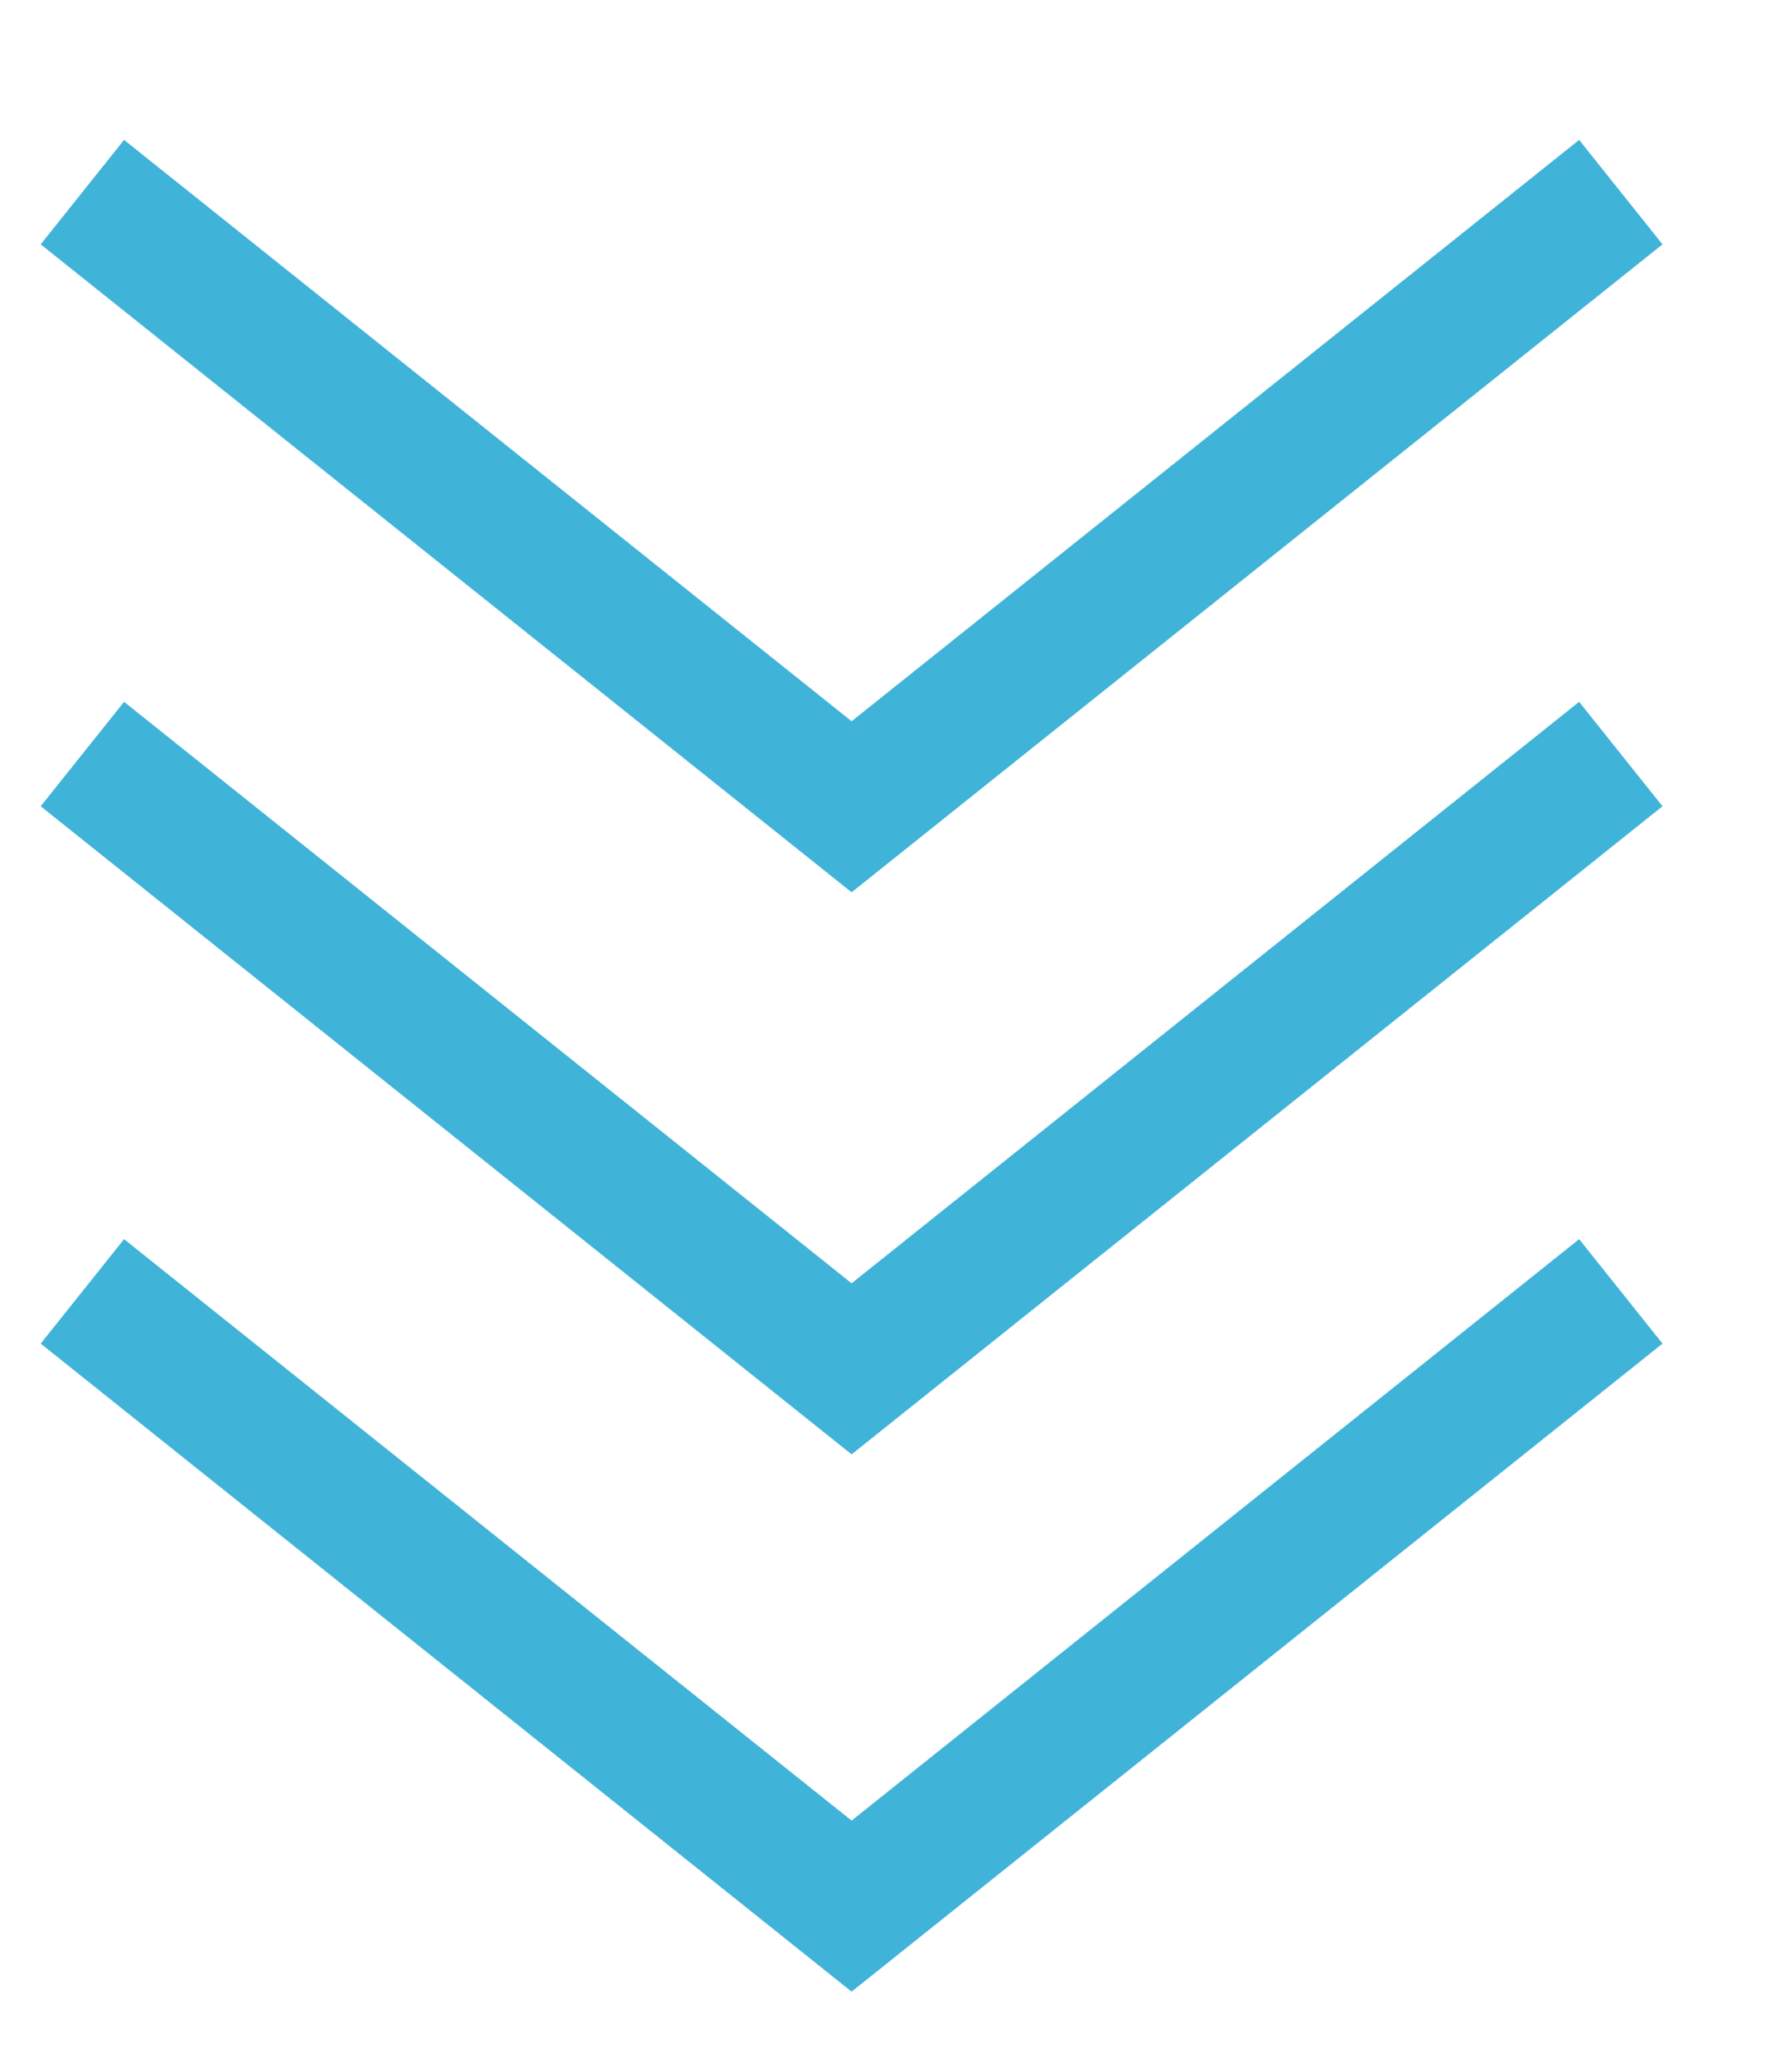 <svg xmlns="http://www.w3.org/2000/svg" xmlns:xlink="http://www.w3.org/1999/xlink" width="53px" height="62px">
  <defs>
    <filter id="Filter_0">
      <feFlood flood-color="rgb(255, 255, 255)" flood-opacity="1" result="floodOut" />
      <feComposite operator="atop" in="floodOut" in2="SourceGraphic" result="compOut" />
      <feBlend mode="normal" in="compOut" in2="SourceGraphic" />
    </filter>

  </defs>
  <g filter="url(#Filter_0)">
    <path fill-rule="evenodd" stroke="rgb(64, 179, 217)" stroke-width="4px" stroke-linecap="butt" stroke-linejoin="miter" fill="none" d="M48.533,22.567 L25.500,40.966 L2.467,22.567 " />
    <path fill-rule="evenodd" stroke="rgb(64, 179, 217)" stroke-width="4px" stroke-linecap="butt" stroke-linejoin="miter" fill="none" d="M48.533,38.648 L25.500,57.046 L2.467,38.648 " />
    <path fill-rule="evenodd" stroke="rgb(64, 179, 217)" stroke-width="4px" stroke-linecap="butt" stroke-linejoin="miter" fill="none" d="M48.533,5.750 L25.500,24.145 L2.467,5.750 " />
  </g>
</svg>